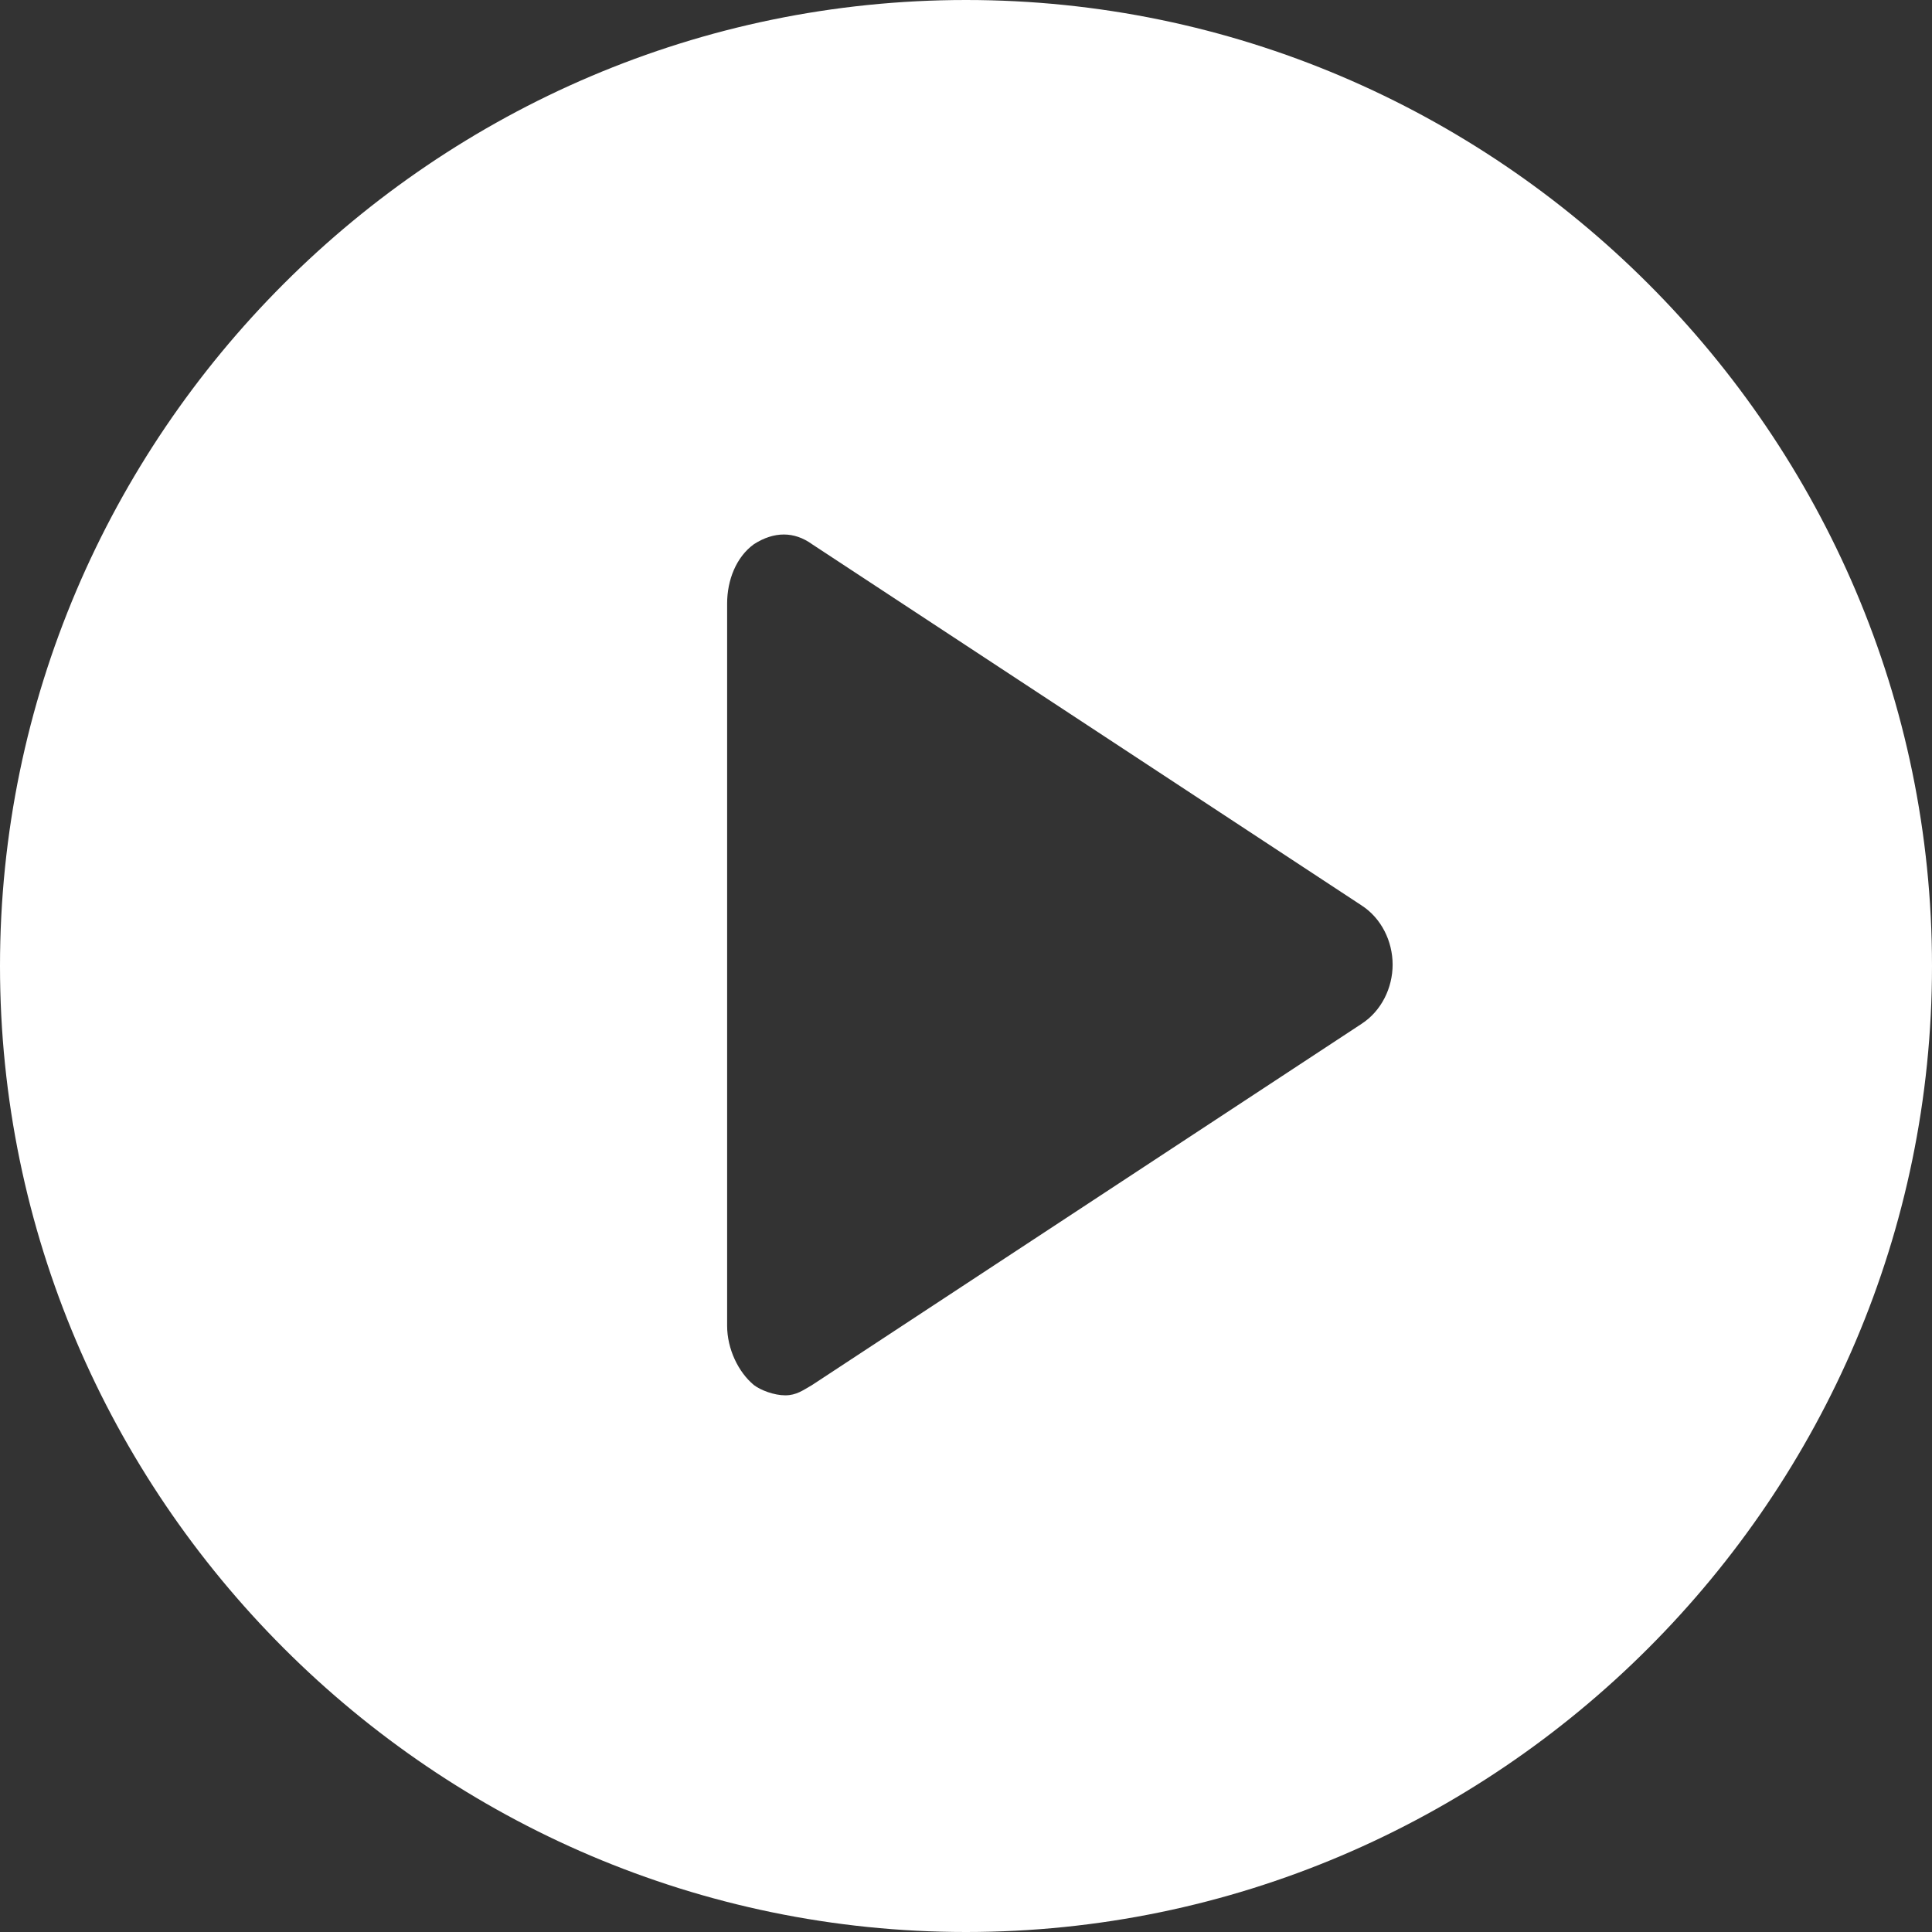<?xml version="1.0" encoding="UTF-8"?>
<svg width="100px" height="100px" viewBox="0 0 100 100" version="1.1" xmlns="http://www.w3.org/2000/svg" xmlns:xlink="http://www.w3.org/1999/xlink">
    <rect x="0" y="0" width="100" height="100" fill="#333333" stroke="none"/>
    <!-- Generator: Sketch 47 (45396) - http://www.bohemiancoding.com/sketch -->
    <title>Page 1</title>
    <desc>Created with Sketch.</desc>
    <defs></defs>
    <g id="V1" stroke="none" stroke-width="1" fill="none" fill-rule="evenodd">
        <g id="Homepage@2x" transform="translate(-590, -400)" fill="#FFFFFF">
            <path d="M640,400 C612.5,400 590,422.5 590,450 C590,477.5 612.5,500 640,500 C667.5,500 690,477.5 690,450 C690,422.5 667.5,400 640,400 Z M660.465,453 L632.031,471.691 C631.566,471.957 631.222,472.222 630.644,472.222 C630.066,472.222 629.371,471.957 629.023,471.691 C628.215,471.023 627.636,469.82 627.636,468.621 L627.636,431.238 C627.636,430.035 628.101,428.835 629.023,428.167 C630.066,427.499 631.105,427.499 632.031,428.167 L660.465,446.858 C661.504,447.526 662.082,448.726 662.082,449.929 C662.082,451.128 661.504,452.331 660.465,452.999 L660.465,453 Z" id="Page-1"></path>
        </g>
    </g>
</svg>